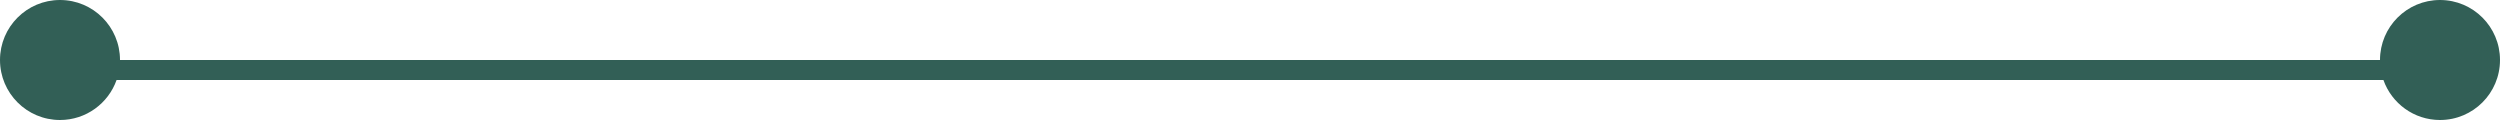 <?xml version="1.0" encoding="UTF-8"?> <svg xmlns="http://www.w3.org/2000/svg" width="125" height="6" viewBox="0 0 125 6" fill="none"> <path fill-rule="evenodd" clip-rule="evenodd" d="M3 0C4.657 0 6 1.343 6 3H119C119 1.343 120.343 0 122 0C123.657 0 125 1.343 125 3C125 4.657 123.657 6 122 6C120.694 6 119.583 5.165 119.171 4H5.829C5.417 5.165 4.306 6 3 6C1.343 6 0 4.657 0 3C0 1.343 1.343 0 3 0Z" fill="#325F56"></path> </svg> 